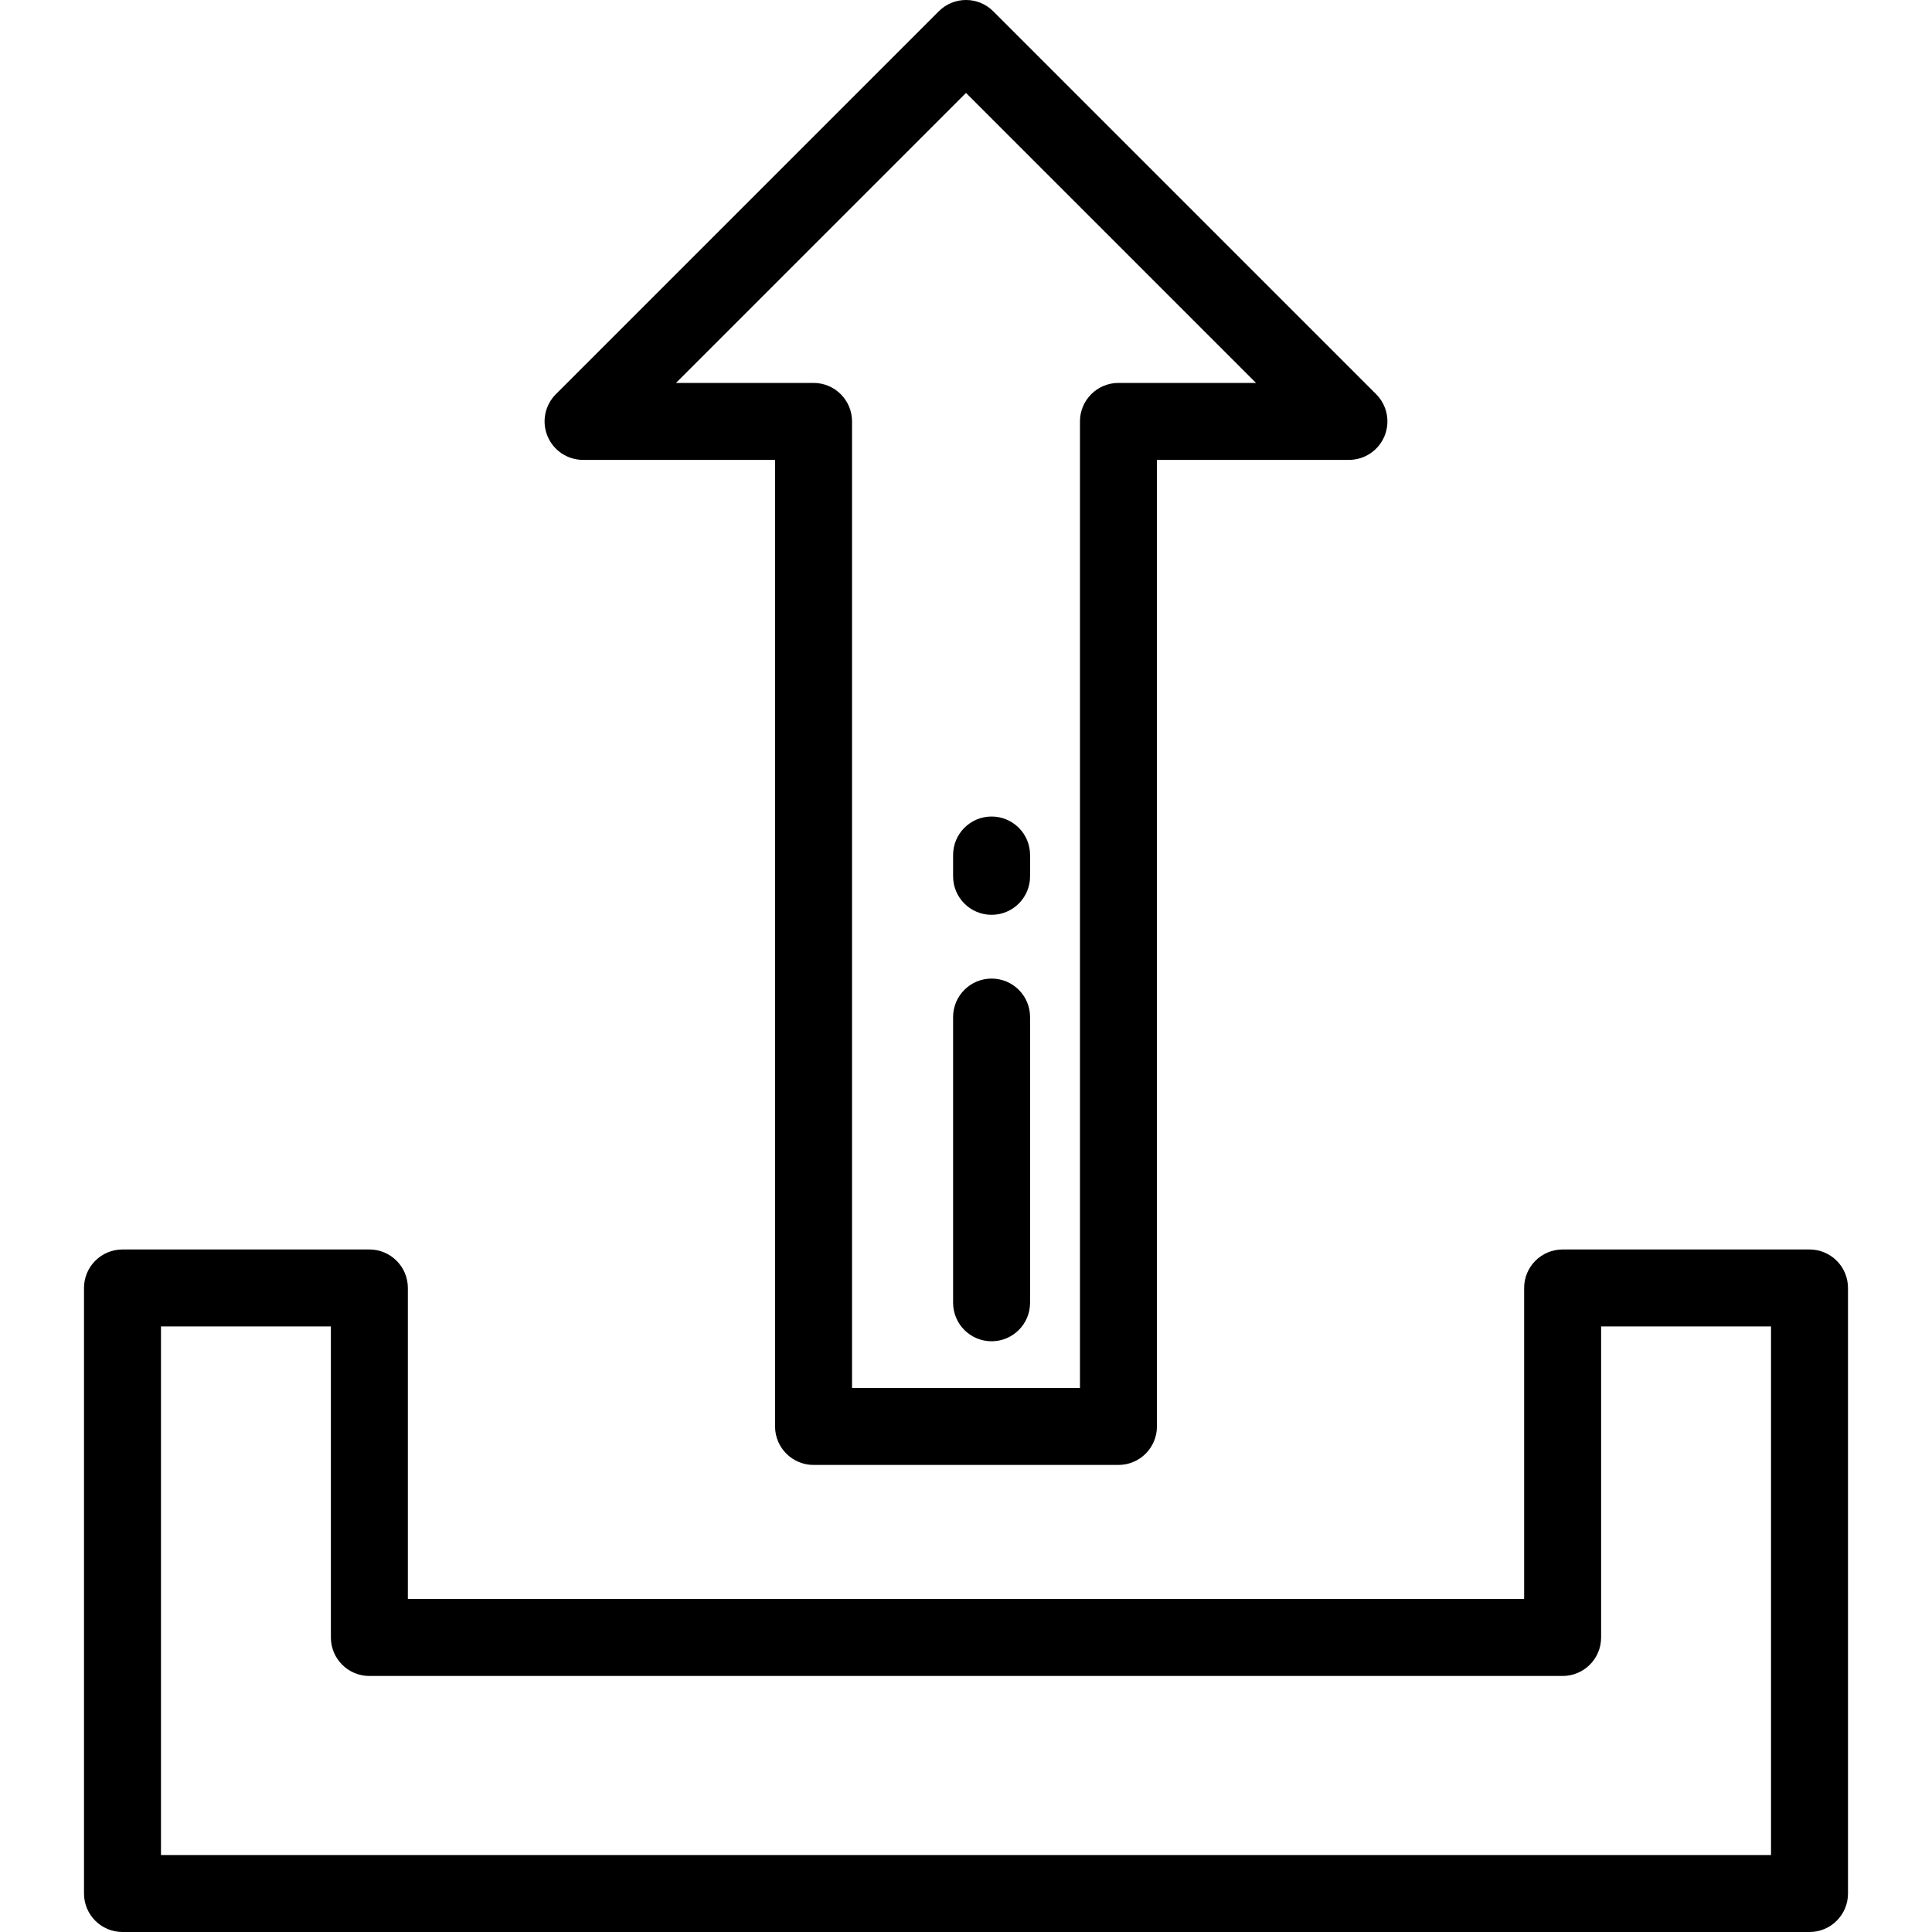 <?xml version="1.0" encoding="iso-8859-1"?>
<!-- Uploaded to: SVG Repo, www.svgrepo.com, Generator: SVG Repo Mixer Tools -->
<svg fill="#000000" height="800px" width="800px" version="1.1" id="Layer_1" xmlns="http://www.w3.org/2000/svg" xmlns:xlink="http://www.w3.org/1999/xlink" 
	 viewBox="0 0 511.999 511.999" xml:space="preserve">
<g>
	<g>
		<path d="M479.538,331.123h-65.427c-5.632,0-10.199,4.567-10.199,10.199v82.428H108.087v-82.428
			c0-5.632-4.567-10.199-10.199-10.199H32.461c-5.632,0-10.199,4.567-10.199,10.199V501.8c0,5.632,4.567,10.199,10.199,10.199
			h447.078c5.632,0,10.199-4.567,10.198-10.199V341.322C489.737,335.69,485.17,331.123,479.538,331.123z M469.34,491.601H42.66
			V351.522h45.028v82.428c0,5.632,4.567,10.199,10.199,10.199h316.224c5.632,0,10.199-4.567,10.199-10.199v-82.428h45.028V491.601z"
			/>
	</g>
</g>
<g>
	<g>
		<path d="M364.692,104.466L263.212,2.986c-3.985-3.982-10.441-3.982-14.425,0l-101.48,101.48
			c-2.916,2.917-3.789,7.304-2.211,11.115c1.579,3.81,5.297,6.296,9.423,6.296H205.4v256.145c0,5.632,4.567,10.199,10.199,10.199
			H296.4c5.633,0,10.199-4.566,10.199-10.199V121.877h50.881c4.126,0,7.844-2.486,9.423-6.296
			C368.481,111.77,367.608,107.383,364.692,104.466z M296.4,101.479c-5.632,0-10.199,4.567-10.199,10.199v256.145h-60.402V111.677
			c0-5.632-4.567-10.199-10.199-10.199h-36.456L256,24.622l76.856,76.857H296.4z"/>
	</g>
</g>
<g>
	<g>
		<path d="M262.78,259.332c-5.632,0-10.199,4.567-10.199,10.199v75.717c0,5.632,4.567,10.199,10.199,10.199
			c5.633,0,10.199-4.566,10.199-10.199v-75.717C272.98,263.899,268.412,259.332,262.78,259.332z"/>
	</g>
</g>
<g>
	<g>
		<path d="M262.78,216.387c-5.632,0-10.199,4.567-10.199,10.199v5.65c0,5.632,4.567,10.199,10.199,10.199
			c5.633,0,10.199-4.567,10.199-10.199v-5.65C272.98,220.955,268.412,216.387,262.78,216.387z"/>
	</g>
</g>
</svg>